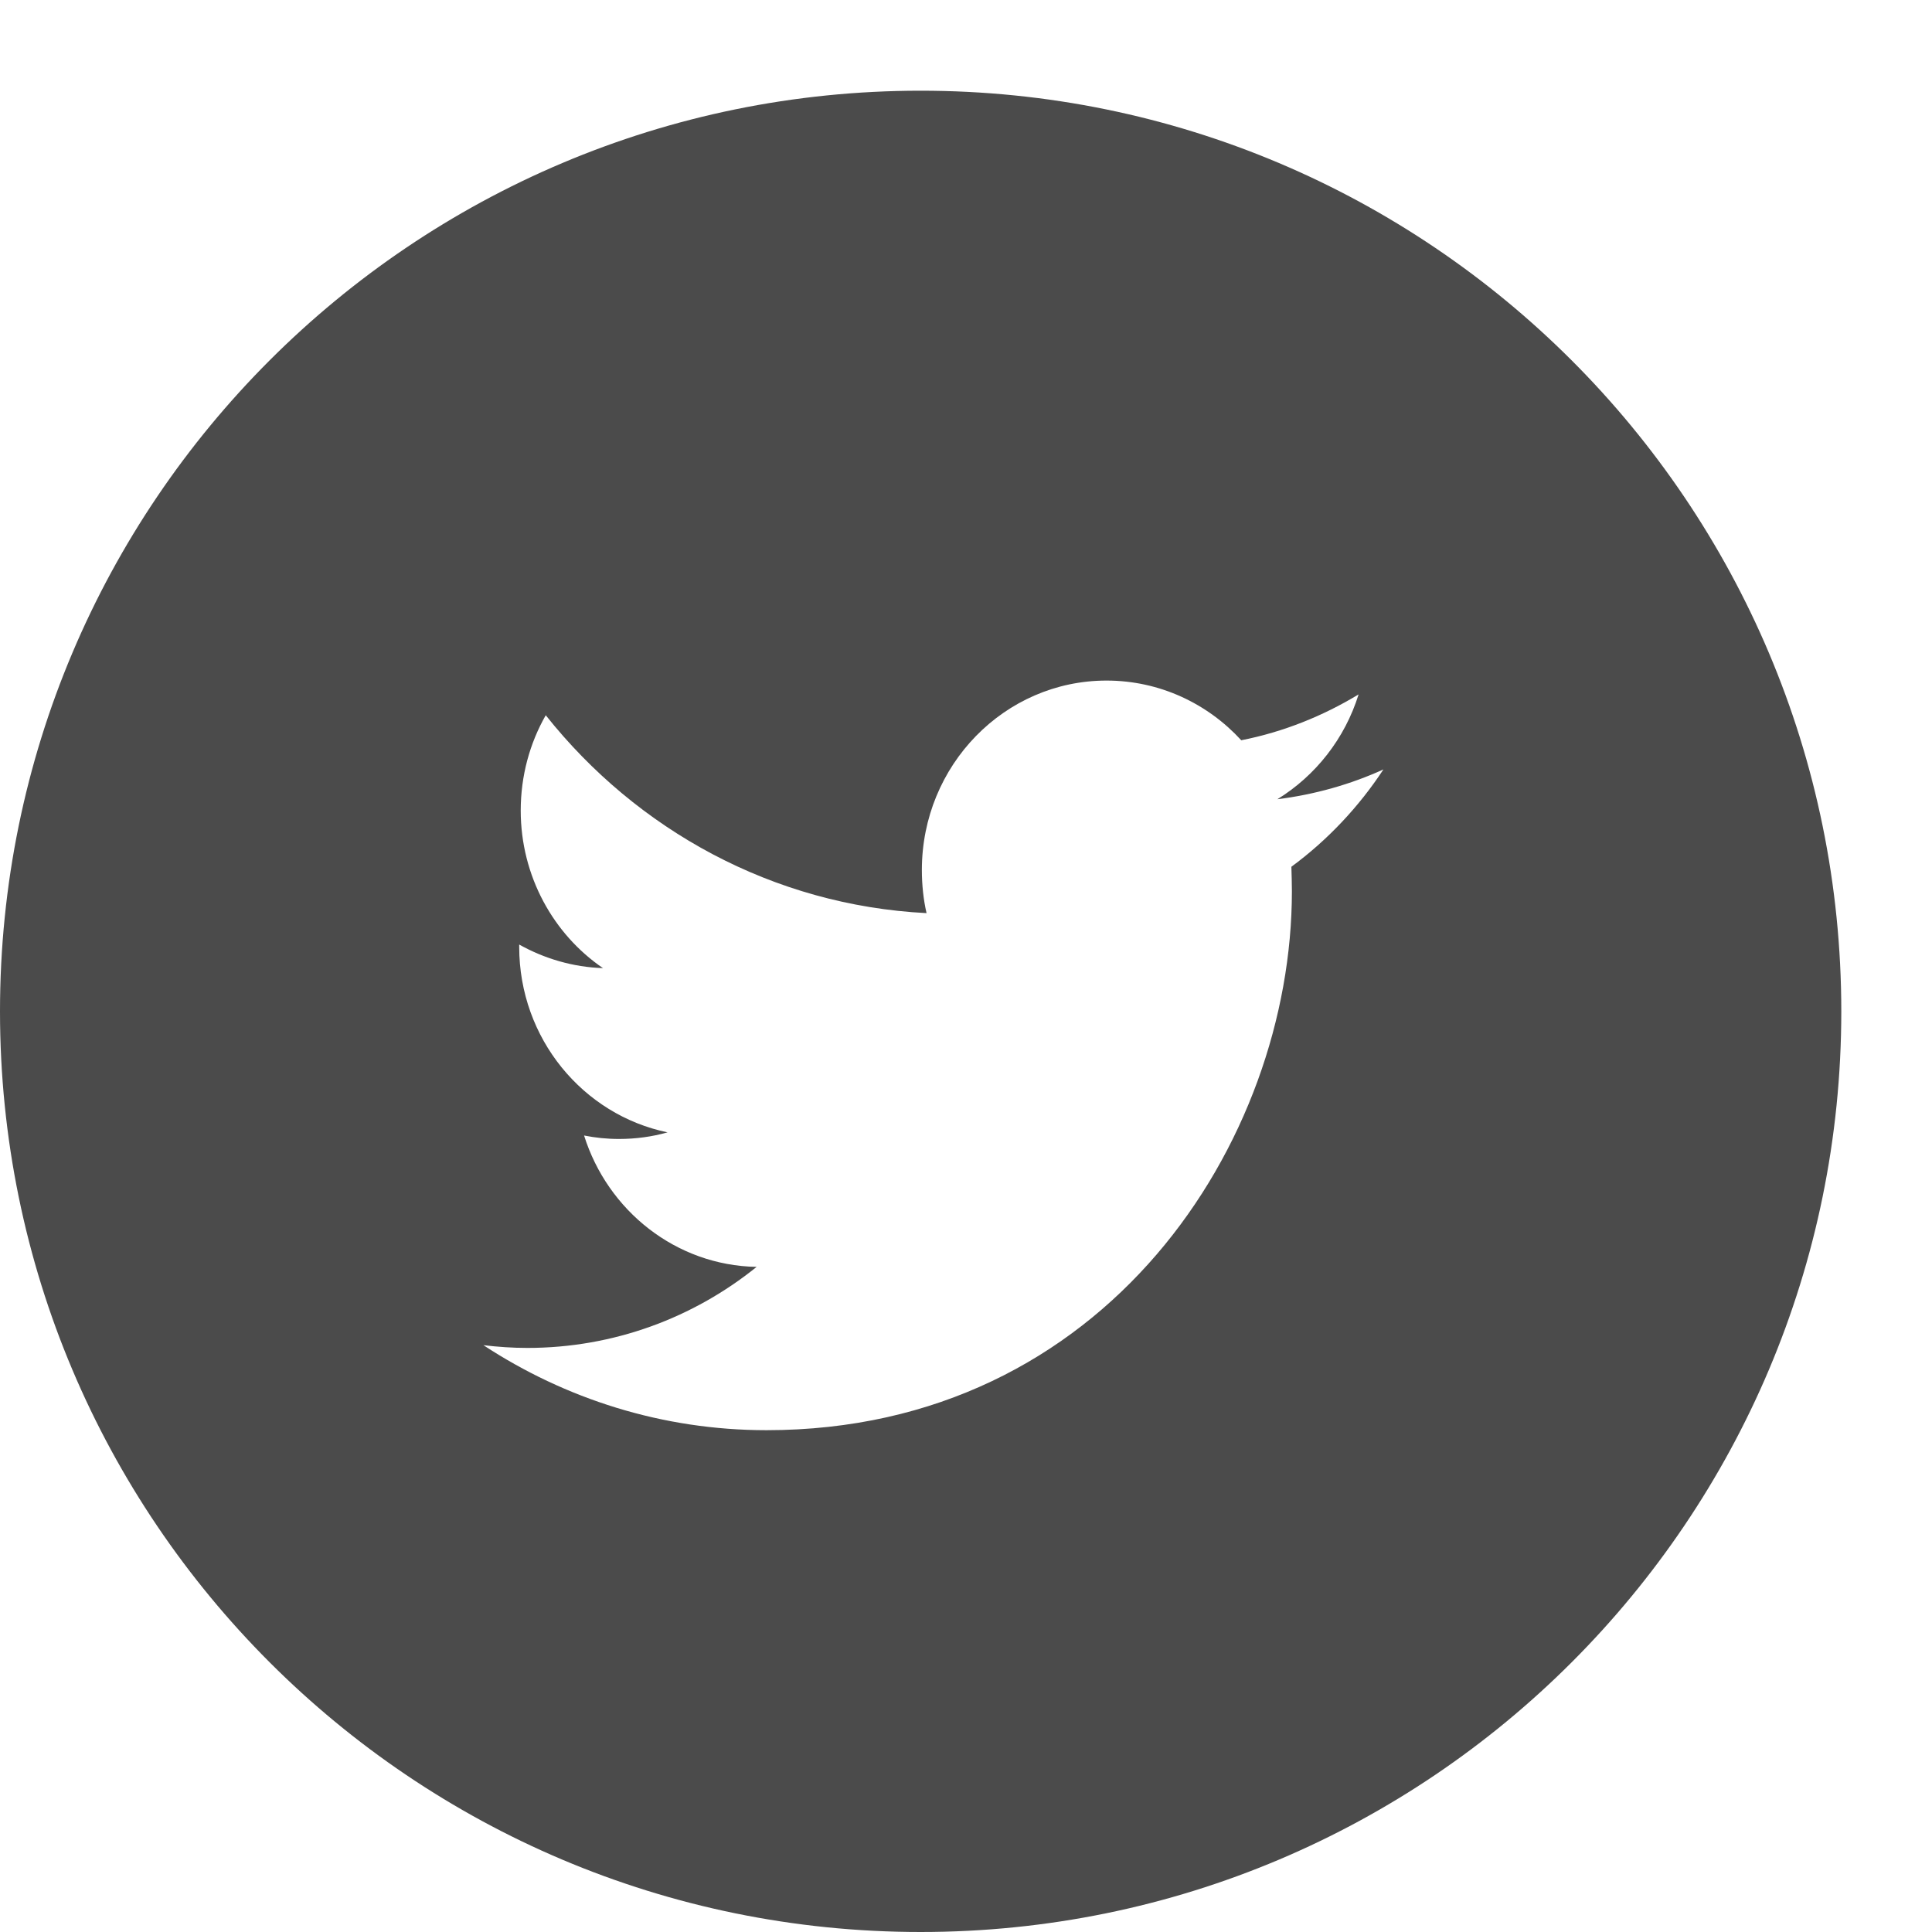 <svg xmlns="http://www.w3.org/2000/svg" width="19" height="19" viewBox="0 0 19 19" fill="none"><path d="M9.054 0.892C4.054 0.892 0 4.945 0 9.946C0 14.946 4.054 19 9.054 19C14.054 19 18.108 14.946 18.108 9.946C18.108 4.945 14.054 0.892 9.054 0.892ZM12.7 8.524C12.702 8.603 12.705 8.683 12.705 8.765C12.705 11.225 10.879 14.065 7.538 14.065C6.512 14.065 5.558 13.756 4.754 13.229C4.896 13.246 5.041 13.256 5.186 13.256C6.036 13.256 6.821 12.959 7.441 12.459C6.647 12.445 5.976 11.906 5.744 11.167C5.855 11.189 5.968 11.201 6.087 11.201C6.253 11.201 6.413 11.179 6.565 11.136C5.734 10.964 5.106 10.214 5.106 9.311V9.289C5.353 9.427 5.633 9.511 5.93 9.521C5.442 9.188 5.121 8.615 5.121 7.971C5.121 7.63 5.21 7.309 5.367 7.034C6.263 8.161 7.601 8.903 9.112 8.98C9.081 8.845 9.066 8.702 9.066 8.555C9.066 7.526 9.88 6.693 10.882 6.693C11.406 6.693 11.877 6.92 12.207 7.28C12.623 7.198 13.011 7.041 13.361 6.829C13.226 7.263 12.939 7.628 12.562 7.86C12.929 7.814 13.279 7.715 13.605 7.567C13.364 7.934 13.055 8.263 12.7 8.524Z" fill="#4B4B4B"></path></svg>